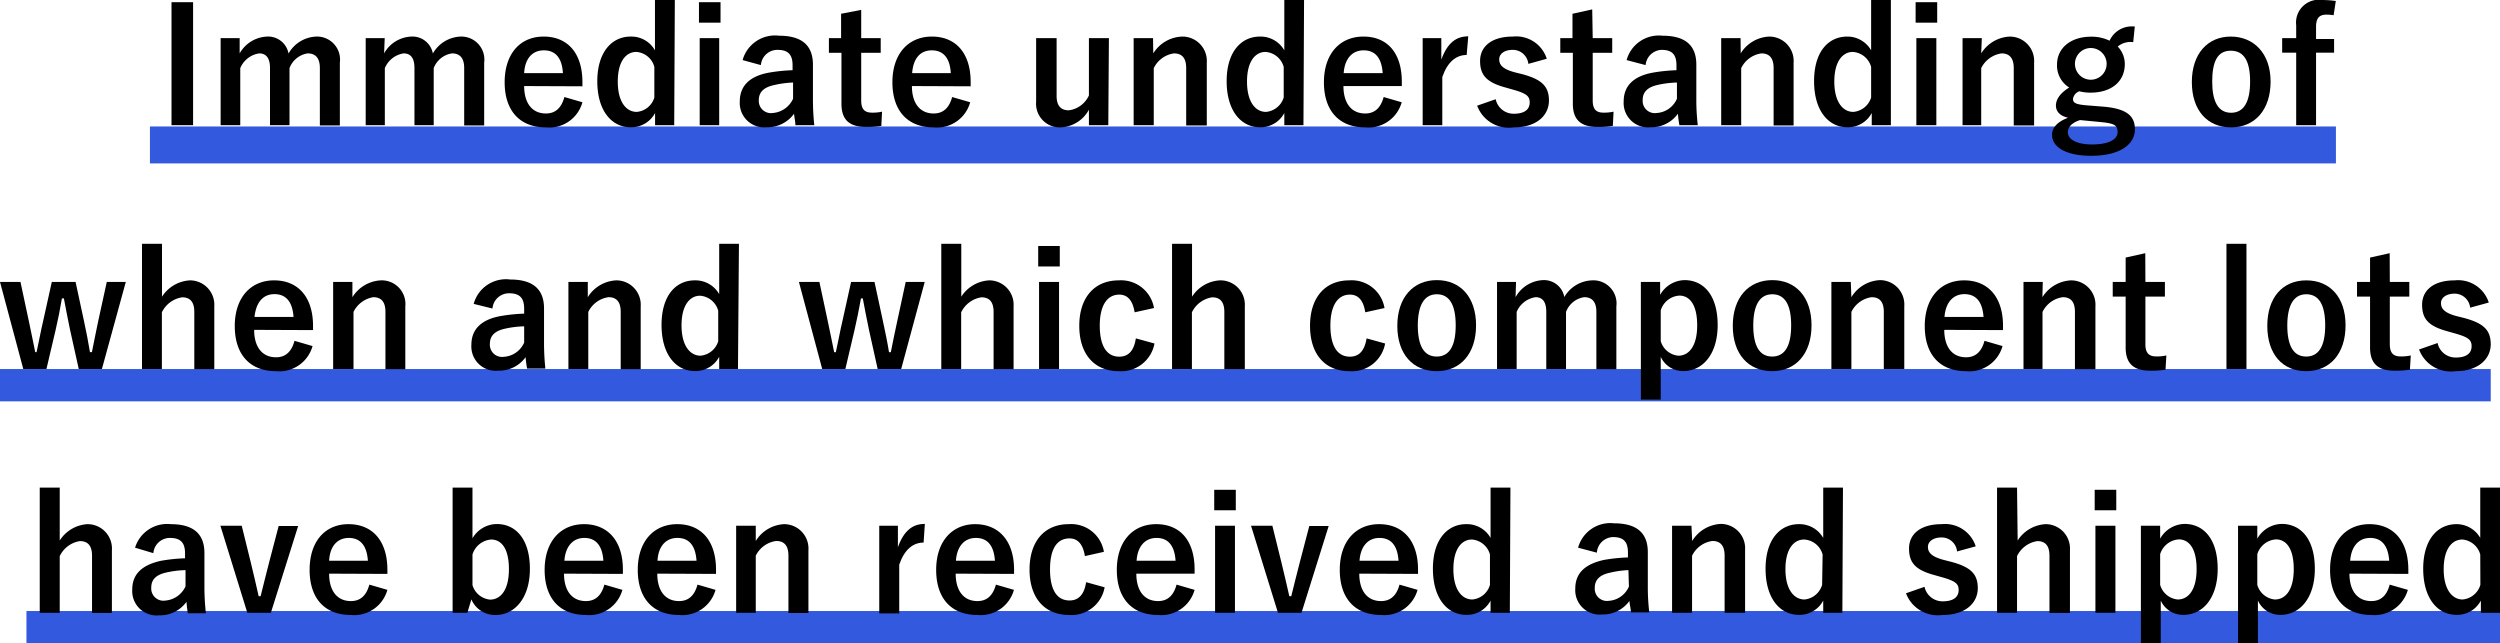 <svg xmlns="http://www.w3.org/2000/svg" viewBox="0 0 205.09 52.78"><defs><style>.cls-1,.cls-2{fill:none;stroke:#335ade;stroke-miterlimit:10;}.cls-1{stroke-width:2.65px;}.cls-2{stroke-width:3.03px;}.cls-3{isolation:isolate;}</style></defs><g id="赤字"><line class="cls-1" y1="31.6" x2="204.33" y2="31.6"/><line class="cls-1" x1="2.17" y1="51.45" x2="205.09" y2="51.45"/><line class="cls-2" x1="12.3" y1="11.89" x2="191.63" y2="11.89"/><g id="入庫実績" class="cls-3"><g class="cls-3"><path d="M15.84,10.27H14.07V.18h1.77Z"/><path d="M19.66,4.38A2.71,2.71,0,0,1,21.91,3a1.7,1.7,0,0,1,1.76,1.39A2.74,2.74,0,0,1,25.93,3a1.89,1.89,0,0,1,1.95,2.14v5.15H26.24V5.58c0-.81-.35-1.2-1-1.2a1.89,1.89,0,0,0-1.49,1.21v4.68H22.15V5.58c0-.82-.32-1.2-.89-1.2a2,2,0,0,0-1.55,1.21v4.68H18.1V3.13h1.56Z"/><path d="M31.51,4.38A2.68,2.68,0,0,1,33.75,3a1.7,1.7,0,0,1,1.76,1.39A2.74,2.74,0,0,1,37.77,3a1.89,1.89,0,0,1,1.95,2.14v5.15H38.08V5.58c0-.81-.35-1.2-1-1.2a1.9,1.9,0,0,0-1.5,1.21v4.68H34V5.58c0-.82-.31-1.2-.89-1.2a2,2,0,0,0-1.54,1.21v4.68H30V3.13h1.56Z"/><path d="M43,7.06c0,1.35.61,2.25,1.79,2.25.74,0,1.26-.42,1.51-1.35l1.48.43a2.82,2.82,0,0,1-3,2.06c-2.13,0-3.38-1.36-3.38-3.7S42.67,3,44.6,3s3.18,1.32,3.18,3.74v.34ZM46.18,6c-.07-1.2-.58-1.87-1.56-1.87S43.06,4.84,43,6Z"/><path d="M55.31,10.27H53.74v-1a2.21,2.21,0,0,1-2,1.17C50.2,10.45,49,9.11,49,6.67S50.23,3,51.73,3a2.22,2.22,0,0,1,2,1.13V0h1.63ZM53.68,5.49A1.65,1.65,0,0,0,52.2,4.26c-.82,0-1.52.74-1.52,2.43s.7,2.49,1.56,2.49A1.66,1.66,0,0,0,53.68,8Z"/><path d="M59.11,1.86H57.34V.18h1.77ZM59,10.27H57.4V3.13H59Z"/><path d="M60.92,4.93a2.76,2.76,0,0,1,3-2c1.84,0,2.77.78,2.77,2.37V8.16a20.42,20.42,0,0,0,.11,2.11H65.25c0-.31-.07-.52-.11-.94a2.68,2.68,0,0,1-2.25,1.11,2,2,0,0,1-2.2-2.12c0-1.25.78-2.05,2.33-2.35a13.77,13.77,0,0,1,2-.21v-.4c0-.9-.38-1.27-1.24-1.27a1.36,1.36,0,0,0-1.36,1.25Zm4.14,1.84A8.13,8.13,0,0,0,63.42,7c-.77.18-1.17.57-1.17,1.21A1,1,0,0,0,63.4,9.27,2,2,0,0,0,65.06,8.1Z"/><path d="M70.65,3.13h1.6v1.2h-1.6V8.24c0,.72.28,1,.88,1a3.38,3.38,0,0,0,.83-.08l-.06,1.17a8,8,0,0,1-1.27.08c-1.36,0-2-.59-2-1.9V4.33H68V3.13H69v-2L70.65.81Z"/><path d="M74.81,7.06c0,1.35.61,2.25,1.79,2.25.74,0,1.26-.42,1.51-1.35l1.48.43a2.82,2.82,0,0,1-3,2.06c-2.13,0-3.38-1.36-3.38-3.7S74.52,3,76.45,3s3.18,1.32,3.18,3.74v.34ZM78,6c-.07-1.2-.58-1.87-1.56-1.87S74.91,4.84,74.83,6Z"/><path d="M90.92,10.27H89.33V9A2.75,2.75,0,0,1,87,10.45,1.94,1.94,0,0,1,85,8.35V3.13h1.68V7.88c0,.8.36,1.17,1,1.17a2.11,2.11,0,0,0,1.65-1.22V3.13h1.64Z"/><path d="M94.61,4.38A2.9,2.9,0,0,1,97,3a2,2,0,0,1,2,2.14v5.15H97.31V5.58c0-.82-.35-1.2-1-1.2a2.18,2.18,0,0,0-1.66,1.21v4.68H93V3.13h1.59Z"/><path d="M106.93,10.27h-1.57v-1a2.2,2.2,0,0,1-2,1.17c-1.54,0-2.73-1.34-2.73-3.78S101.85,3,103.36,3a2.24,2.24,0,0,1,2,1.13V0h1.62Zm-1.62-4.78a1.67,1.67,0,0,0-1.49-1.23c-.82,0-1.52.74-1.52,2.43s.7,2.49,1.56,2.49A1.68,1.68,0,0,0,105.31,8Z"/><path d="M110.21,7.06c0,1.35.61,2.25,1.79,2.25.74,0,1.26-.42,1.51-1.35l1.48.43a2.83,2.83,0,0,1-3,2.06c-2.13,0-3.38-1.36-3.38-3.7S109.92,3,111.85,3,115,4.3,115,6.72v.34ZM113.43,6c-.08-1.2-.58-1.87-1.56-1.87s-1.56.73-1.64,1.87Z"/><path d="M120.32,4.51c-.86,0-1.57.56-2,1.81v3.95h-1.61V3.13h1.53V4.89c.51-1.41,1.25-1.91,2.21-1.91Z"/><path d="M125.38,5.24a1.28,1.28,0,0,0-1.28-1.15c-.7,0-1.11.34-1.11.77s.23.79,1.27,1.07l.6.15c1.62.43,2.21,1,2.21,2.17s-.95,2.2-2.89,2.2a2.77,2.77,0,0,1-3-1.78l1.52-.53a1.5,1.5,0,0,0,1.49,1.19c.94,0,1.3-.4,1.3-.92s-.25-.74-1.38-1.06l-.6-.17c-1.54-.42-2.09-1-2.09-2.18s.94-2,2.68-2a2.63,2.63,0,0,1,2.79,1.82Z"/><path d="M130.66,3.13h1.6v1.2h-1.6V8.24c0,.72.28,1,.88,1a3.48,3.48,0,0,0,.83-.08l-.06,1.17a8.07,8.07,0,0,1-1.28.08c-1.35,0-2-.59-2-1.9V4.33H128V3.13H129v-2l1.62-.36Z"/><path d="M133.44,4.93a2.74,2.74,0,0,1,2.95-2c1.85,0,2.77.78,2.77,2.37V8.16a17.72,17.72,0,0,0,.12,2.11h-1.51a8.81,8.81,0,0,1-.12-.94,2.68,2.68,0,0,1-2.25,1.11,2,2,0,0,1-2.2-2.12c0-1.25.78-2.05,2.33-2.35a13.77,13.77,0,0,1,2-.21v-.4c0-.9-.37-1.27-1.23-1.27A1.37,1.37,0,0,0,135,5.34Zm4.13,1.84a8.23,8.23,0,0,0-1.64.21c-.76.18-1.17.57-1.17,1.21a1,1,0,0,0,1.15,1.08,1.94,1.94,0,0,0,1.66-1.17Z"/><path d="M142.8,4.38A2.9,2.9,0,0,1,145.14,3a2,2,0,0,1,2,2.14v5.15H145.5V5.58c0-.82-.35-1.2-1-1.2a2.18,2.18,0,0,0-1.66,1.21v4.68h-1.64V3.13h1.59Z"/><path d="M155.12,10.27h-1.57v-1a2.2,2.2,0,0,1-2,1.17c-1.54,0-2.73-1.34-2.73-3.78S150,3,151.55,3a2.24,2.24,0,0,1,1.95,1.13V0h1.62ZM153.5,5.49A1.67,1.67,0,0,0,152,4.26c-.81,0-1.52.74-1.52,2.43s.71,2.49,1.56,2.49A1.68,1.68,0,0,0,153.5,8Z"/><path d="M158.92,1.86h-1.77V.18h1.77Zm-.07,8.41h-1.64V3.13h1.64Z"/><path d="M162.53,4.38A2.92,2.92,0,0,1,164.87,3a2,2,0,0,1,2,2.14v5.15h-1.67V5.58c0-.82-.36-1.2-1-1.2a2.21,2.21,0,0,0-1.67,1.21v4.68H161V3.13h1.58Z"/><path d="M175,3.46a1.62,1.62,0,0,0-1.27.36,2.05,2.05,0,0,1,.58,1.43c0,1.48-1.15,2.35-2.8,2.35a3.64,3.64,0,0,1-.93-.11.79.79,0,0,0-.52.62c0,.3.17.44,1,.52l1.61.13c1.88.18,2.47.81,2.47,1.85,0,1.25-1.26,2.17-3.58,2.17-2.07,0-3.22-.7-3.22-1.73,0-.62.52-1.1,1.32-1.39-.65-.14-1-.51-1-1s.32-1,1.09-1.48a2.12,2.12,0,0,1-1-1.88c0-1.38,1.15-2.29,2.79-2.29a3.34,3.34,0,0,1,1.52.33,2,2,0,0,1,2.07-1.16Zm-4.36,6.39c-.62.2-1,.54-1,1,0,.62.78,1,2,1,1.39,0,2.08-.44,2.08-1s-.24-.72-1.32-.83Zm-.42-4.61a1.3,1.3,0,1,0,2.6,0,1.3,1.3,0,1,0-2.6,0Z"/><path d="M186.27,6.69c0,2.32-1.29,3.76-3.24,3.76s-3.22-1.4-3.22-3.72S181.11,3,183,3,186.27,4.38,186.27,6.69Zm-4.79,0c0,1.65.5,2.56,1.55,2.56s1.56-.9,1.56-2.56S184.1,4.16,183,4.16,181.48,5.07,181.48,6.71Z"/><path d="M191.44,1.25a4.13,4.13,0,0,0-.58-.05c-.59,0-.86.28-.86,1v1h1.48V4.32H190v5.95h-1.63V4.32h-1.15V3.13h1.15V2.07A1.87,1.87,0,0,1,190.51,0a8.79,8.79,0,0,1,1.11.08Z"/><path d="M8.36,30.27H6.46l-.71-3.2c-.17-.8-.33-1.65-.51-2.59H5.08c-.16.93-.33,1.8-.52,2.6l-.75,3.19H1.91L0,23.13H1.68l.67,3.14c.2.89.37,1.83.54,2.62H3c.18-.8.35-1.77.55-2.6l.7-3.16H6.2l.68,3.16c.19.89.37,1.78.5,2.6h.16c.18-.86.33-1.7.53-2.61l.69-3.15h1.56Z"/><path d="M13.29,24.34A2.91,2.91,0,0,1,15.58,23a2,2,0,0,1,2,2.13v5.15H15.94V25.59c0-.83-.35-1.2-1-1.2a2.22,2.22,0,0,0-1.66,1.23v4.65H11.65V20h1.64Z"/><path d="M20.85,27.06c0,1.35.61,2.25,1.8,2.25.74,0,1.26-.42,1.51-1.35l1.48.43a2.83,2.83,0,0,1-3,2.06c-2.13,0-3.38-1.36-3.38-3.7S20.57,23,22.49,23s3.19,1.32,3.19,3.74v.34ZM24.08,26c-.08-1.2-.59-1.87-1.56-1.87S21,24.84,20.88,26Z"/><path d="M28.91,24.38A2.92,2.92,0,0,1,31.25,23a1.94,1.94,0,0,1,2,2.14v5.15H31.62V25.58c0-.82-.35-1.2-1-1.2A2.21,2.21,0,0,0,29,25.59v4.68H27.33V23.13h1.58Z"/><path d="M38.86,24.93a2.74,2.74,0,0,1,3-2c1.84,0,2.77.78,2.77,2.37v2.83a20.42,20.42,0,0,0,.11,2.11h-1.5a8.81,8.81,0,0,1-.12-.94,2.68,2.68,0,0,1-2.25,1.11,2,2,0,0,1-2.2-2.12c0-1.25.78-2.05,2.33-2.35a13.77,13.77,0,0,1,2-.21v-.4c0-.9-.38-1.27-1.23-1.27a1.36,1.36,0,0,0-1.37,1.25ZM43,26.77a8.13,8.13,0,0,0-1.64.21c-.76.18-1.17.57-1.17,1.21a1,1,0,0,0,1.15,1.08A1.94,1.94,0,0,0,43,28.1Z"/><path d="M48.22,24.38A2.9,2.9,0,0,1,50.56,23a2,2,0,0,1,2,2.14v5.15H50.92V25.58c0-.82-.35-1.2-1-1.2a2.18,2.18,0,0,0-1.66,1.21v4.68H46.63V23.13h1.59Z"/><path d="M60.54,30.27H59v-1a2.2,2.2,0,0,1-2,1.17c-1.54,0-2.73-1.34-2.73-3.78S55.46,23,57,23a2.24,2.24,0,0,1,2,1.13V20h1.62Zm-1.62-4.78a1.67,1.67,0,0,0-1.49-1.23c-.81,0-1.52.74-1.52,2.43s.71,2.49,1.56,2.49A1.68,1.68,0,0,0,58.92,28Z"/><path d="M73.93,30.27H72l-.71-3.2c-.17-.8-.33-1.65-.51-2.59h-.15c-.17.93-.34,1.8-.53,2.6l-.75,3.19h-1.9l-1.91-7.14h1.68l.67,3.14c.2.89.37,1.83.54,2.62h.14c.18-.8.35-1.77.55-2.6l.7-3.16h1.92l.68,3.16c.19.89.38,1.78.51,2.6h.15c.18-.86.33-1.7.54-2.61l.68-3.15h1.56Z"/><path d="M78.86,24.34A2.91,2.91,0,0,1,81.15,23a2,2,0,0,1,2,2.13v5.15H81.51V25.59c0-.83-.35-1.2-1-1.2a2.22,2.22,0,0,0-1.66,1.23v4.65H77.22V20h1.64Z"/><path d="M86.94,21.86H85.17V20.18h1.77Zm-.06,8.41H85.24V23.13h1.64Z"/><path d="M93.08,25.62c-.16-1-.6-1.45-1.26-1.45-1,0-1.6.9-1.6,2.54s.55,2.55,1.6,2.55c.77,0,1.21-.51,1.36-1.5l1.53.42a2.78,2.78,0,0,1-2.93,2.27c-2,0-3.24-1.39-3.24-3.72S89.79,23,91.78,23a2.74,2.74,0,0,1,2.89,2.27Z"/><path d="M97.79,24.34A2.9,2.9,0,0,1,100.07,23a2,2,0,0,1,2.05,2.13v5.15h-1.68V25.59c0-.83-.35-1.2-1-1.2a2.22,2.22,0,0,0-1.66,1.23v4.65H96.15V20h1.64Z"/><path d="M112,25.62c-.15-1-.59-1.45-1.26-1.45-1,0-1.6.9-1.6,2.54s.55,2.55,1.6,2.55c.77,0,1.21-.51,1.37-1.5l1.52.42a2.77,2.77,0,0,1-2.93,2.27c-2,0-3.23-1.39-3.23-3.72S108.71,23,110.69,23a2.73,2.73,0,0,1,2.89,2.27Z"/><path d="M121.09,26.69c0,2.32-1.28,3.76-3.23,3.76s-3.23-1.4-3.23-3.72,1.3-3.75,3.24-3.75S121.09,24.38,121.09,26.69Zm-4.78,0c0,1.65.49,2.56,1.55,2.56s1.56-.9,1.56-2.56-.5-2.55-1.55-2.55S116.31,25.07,116.31,26.71Z"/><path d="M124.33,24.38a2.71,2.71,0,0,1,2.25-1.4,1.69,1.69,0,0,1,1.75,1.39A2.74,2.74,0,0,1,130.6,23a1.9,1.9,0,0,1,2,2.14v5.15h-1.64V25.58c0-.81-.35-1.2-1-1.2a1.88,1.88,0,0,0-1.49,1.21v4.68h-1.62V25.58c0-.82-.31-1.2-.88-1.2a2,2,0,0,0-1.55,1.21v4.68h-1.61V23.13h1.56Z"/><path d="M136.19,24.19a2.36,2.36,0,0,1,2-1.21c1.56,0,2.72,1.23,2.72,3.68s-1.27,3.78-2.8,3.78a2,2,0,0,1-1.87-1.17v3.51h-1.63V23.13h1.58Zm.05,3.79a1.66,1.66,0,0,0,1.44,1.2c.86,0,1.55-.76,1.55-2.49s-.64-2.44-1.46-2.44a1.71,1.71,0,0,0-1.53,1.21Z"/><path d="M148.61,26.69c0,2.32-1.28,3.76-3.23,3.76s-3.23-1.4-3.23-3.72,1.3-3.75,3.24-3.75S148.61,24.38,148.61,26.69Zm-4.78,0c0,1.65.49,2.56,1.55,2.56s1.56-.9,1.56-2.56-.5-2.55-1.55-2.55S143.83,25.07,143.83,26.71Z"/><path d="M151.88,24.38a2.9,2.9,0,0,1,2.34-1.4,2,2,0,0,1,2,2.14v5.15h-1.68V25.58c0-.82-.35-1.2-1-1.2a2.18,2.18,0,0,0-1.66,1.21v4.68h-1.64V23.13h1.59Z"/><path d="M159.5,27.06c0,1.35.61,2.25,1.79,2.25.74,0,1.26-.42,1.51-1.35l1.48.43a2.83,2.83,0,0,1-3,2.06c-2.14,0-3.38-1.36-3.38-3.7S159.21,23,161.13,23s3.19,1.32,3.19,3.74v.34ZM162.72,26c-.08-1.2-.59-1.87-1.56-1.87s-1.56.73-1.64,1.87Z"/><path d="M167.55,24.38A2.93,2.93,0,0,1,169.9,23a2,2,0,0,1,2,2.14v5.15h-1.68V25.58c0-.82-.35-1.2-1-1.2a2.18,2.18,0,0,0-1.66,1.21v4.68H166V23.13h1.58Z"/><path d="M176,23.13h1.6v1.2H176v3.91c0,.72.29,1,.89,1a3.48,3.48,0,0,0,.83-.08l-.07,1.17a7.88,7.88,0,0,1-1.27.08c-1.35,0-2-.59-2-1.9V24.33h-1.06v-1.2h1.06v-2l1.61-.36Z"/><path d="M184.29,30.27h-1.64V20h1.64Z"/><path d="M192.42,26.69c0,2.32-1.28,3.76-3.23,3.76S186,29.05,186,26.73,187.26,23,189.2,23,192.42,24.38,192.42,26.69Zm-4.78,0c0,1.65.49,2.56,1.55,2.56s1.56-.9,1.56-2.56-.5-2.55-1.55-2.55S187.64,25.07,187.64,26.71Z"/><path d="M196.05,23.13h1.6v1.2h-1.6v3.91c0,.72.29,1,.88,1a3.51,3.51,0,0,0,.84-.08l-.07,1.17a7.88,7.88,0,0,1-1.27.08c-1.35,0-2-.59-2-1.9V24.33h-1.07v-1.2h1.07v-2l1.61-.36Z"/><path d="M202.64,25.24a1.28,1.28,0,0,0-1.27-1.15c-.7,0-1.12.34-1.12.77s.23.79,1.27,1.07l.6.15c1.63.43,2.21,1,2.21,2.17s-1,2.2-2.88,2.2a2.78,2.78,0,0,1-3-1.78l1.52-.53a1.5,1.5,0,0,0,1.49,1.19c.94,0,1.3-.4,1.3-.92s-.24-.74-1.37-1.06l-.6-.17c-1.55-.42-2.09-1-2.09-2.18s.93-2,2.67-2a2.64,2.64,0,0,1,2.8,1.82Z"/><path d="M4.9,44.34A2.9,2.9,0,0,1,7.18,43a2,2,0,0,1,2,2.13v5.15H7.55V45.59c0-.83-.35-1.2-1-1.2A2.22,2.22,0,0,0,4.9,45.62v4.65H3.26V40H4.9Z"/><path d="M11.08,44.93A2.75,2.75,0,0,1,14,43c1.85,0,2.77.78,2.77,2.37v2.83a20.12,20.12,0,0,0,.12,2.11H15.41a9.09,9.09,0,0,1-.11-.94,2.68,2.68,0,0,1-2.25,1.11,2,2,0,0,1-2.2-2.12c0-1.25.78-2,2.33-2.35a13.77,13.77,0,0,1,2-.21v-.4c0-.9-.38-1.27-1.24-1.27a1.36,1.36,0,0,0-1.36,1.25Zm4.14,1.84a8.13,8.13,0,0,0-1.64.21c-.77.18-1.17.57-1.17,1.21a1,1,0,0,0,1.14,1.08,2,2,0,0,0,1.67-1.17Z"/><path d="M22.22,50.27H20.29l-2.21-7.14h1.75l.74,3c.25,1,.42,1.79.65,2.78h.16c.26-1,.44-1.82.71-2.82l.77-2.94h1.6Z"/><path d="M27,47.06c0,1.35.61,2.25,1.79,2.25.74,0,1.26-.42,1.51-1.35l1.48.43a2.83,2.83,0,0,1-3,2.06c-2.14,0-3.38-1.36-3.38-3.7S26.67,43,28.59,43s3.19,1.32,3.19,3.74v.34ZM30.18,46c-.08-1.2-.59-1.87-1.56-1.87S27.06,44.84,27,46Z"/><path d="M38.76,44.16a2.33,2.33,0,0,1,2-1.17c1.55,0,2.71,1.24,2.71,3.68s-1.29,3.78-2.8,3.78a2.1,2.1,0,0,1-2-1.28l-.33,1.1H37.13V40h1.63Zm0,3.84a1.67,1.67,0,0,0,1.44,1.19c.86,0,1.55-.77,1.55-2.5s-.64-2.43-1.46-2.43a1.74,1.74,0,0,0-1.53,1.23Z"/><path d="M46.27,47.06c0,1.35.61,2.25,1.8,2.25.74,0,1.26-.42,1.51-1.35l1.48.43a2.83,2.83,0,0,1-3,2.06c-2.13,0-3.38-1.36-3.38-3.7S46,43,47.91,43s3.19,1.32,3.19,3.74v.34ZM49.5,46c-.08-1.2-.59-1.87-1.56-1.87s-1.56.73-1.64,1.87Z"/><path d="M53.92,47.06c0,1.35.61,2.25,1.79,2.25.74,0,1.26-.42,1.51-1.35l1.48.43a2.83,2.83,0,0,1-3,2.06c-2.13,0-3.38-1.36-3.38-3.7S53.63,43,55.56,43s3.18,1.32,3.18,3.74v.34ZM57.14,46c-.08-1.2-.58-1.87-1.56-1.87S54,44.84,53.94,46Z"/><path d="M62,44.38A2.9,2.9,0,0,1,64.32,43a2,2,0,0,1,2,2.14v5.15H64.68V45.58c0-.82-.35-1.2-1-1.2A2.18,2.18,0,0,0,62,45.59v4.68H60.39V43.13H62Z"/><path d="M75.77,44.51c-.86,0-1.57.56-2,1.81v4H72.13V43.13h1.53v1.76c.51-1.41,1.25-1.91,2.21-1.91Z"/><path d="M78.4,47.06c0,1.35.61,2.25,1.79,2.25.74,0,1.26-.42,1.51-1.35l1.48.43a2.83,2.83,0,0,1-3,2.06c-2.14,0-3.38-1.36-3.38-3.7S78.11,43,80,43s3.19,1.32,3.19,3.74v.34ZM81.62,46c-.08-1.2-.58-1.87-1.56-1.87s-1.56.73-1.64,1.87Z"/><path d="M89,45.62c-.16-1-.6-1.45-1.26-1.45-1.06,0-1.6.9-1.6,2.54s.54,2.55,1.6,2.55c.76,0,1.21-.51,1.36-1.5l1.52.42a2.76,2.76,0,0,1-2.92,2.27c-2,0-3.24-1.39-3.24-3.72S85.69,43,87.68,43a2.72,2.72,0,0,1,2.88,2.27Z"/><path d="M93.22,47.06c0,1.35.61,2.25,1.79,2.25.74,0,1.26-.42,1.51-1.35l1.48.43a2.83,2.83,0,0,1-3,2.06c-2.13,0-3.38-1.36-3.38-3.7S92.93,43,94.85,43,98,44.3,98,46.72v.34ZM96.44,46c-.08-1.2-.58-1.87-1.56-1.87s-1.56.73-1.64,1.87Z"/><path d="M101.38,41.86H99.61V40.18h1.77Zm-.07,8.41H99.68V43.13h1.63Z"/><path d="M106.77,50.27h-1.93l-2.21-7.14h1.75l.74,3c.25,1,.42,1.79.65,2.78h.16c.26-1,.44-1.82.71-2.82l.77-2.94H109Z"/><path d="M111.51,47.06c0,1.35.61,2.25,1.79,2.25.74,0,1.26-.42,1.51-1.35l1.48.43a2.83,2.83,0,0,1-3,2.06c-2.13,0-3.38-1.36-3.38-3.7S111.22,43,113.14,43s3.19,1.32,3.19,3.74v.34ZM114.73,46c-.08-1.2-.58-1.87-1.56-1.87s-1.56.73-1.64,1.87Z"/><path d="M123.86,50.27h-1.58v-1a2.18,2.18,0,0,1-2,1.17c-1.53,0-2.73-1.34-2.73-3.78S118.77,43,120.28,43a2.22,2.22,0,0,1,2,1.13V40h1.63Zm-1.63-4.78a1.67,1.67,0,0,0-1.48-1.23c-.82,0-1.52.74-1.52,2.43s.7,2.49,1.56,2.49a1.66,1.66,0,0,0,1.44-1.2Z"/><path d="M129.46,44.93a2.74,2.74,0,0,1,2.95-2c1.85,0,2.77.78,2.77,2.37v2.83a17.72,17.72,0,0,0,.12,2.11h-1.51c0-.31-.08-.52-.12-.94a2.68,2.68,0,0,1-2.25,1.11,2,2,0,0,1-2.19-2.12c0-1.25.77-2,2.32-2.35a13.91,13.91,0,0,1,2-.21v-.4c0-.9-.37-1.27-1.23-1.27A1.37,1.37,0,0,0,131,45.34Zm4.13,1.84A8,8,0,0,0,132,47c-.77.18-1.17.57-1.17,1.21a1,1,0,0,0,1.14,1.08,1.94,1.94,0,0,0,1.66-1.17Z"/><path d="M138.82,44.38a2.92,2.92,0,0,1,2.34-1.4,2,2,0,0,1,2,2.14v5.15h-1.68V45.58c0-.82-.35-1.2-1-1.2a2.18,2.18,0,0,0-1.67,1.21v4.68h-1.64V43.13h1.59Z"/><path d="M151.14,50.27h-1.57v-1a2.2,2.2,0,0,1-2,1.17c-1.54,0-2.73-1.34-2.73-3.78S146.06,43,147.57,43a2.24,2.24,0,0,1,2,1.13V40h1.62Zm-1.62-4.78A1.67,1.67,0,0,0,148,44.26c-.82,0-1.53.74-1.53,2.43s.71,2.49,1.57,2.49a1.68,1.68,0,0,0,1.44-1.2Z"/><path d="M160.55,45.24a1.27,1.27,0,0,0-1.27-1.15c-.7,0-1.12.34-1.12.77s.24.79,1.28,1.07l.59.15c1.63.43,2.22,1,2.22,2.17s-.95,2.2-2.89,2.2a2.79,2.79,0,0,1-3-1.78l1.52-.53a1.51,1.51,0,0,0,1.5,1.19c.93,0,1.3-.4,1.3-.92s-.25-.74-1.38-1.06l-.6-.17c-1.55-.42-2.09-1-2.09-2.18s.93-2,2.68-2a2.64,2.64,0,0,1,2.79,1.82Z"/><path d="M165.52,44.34A2.91,2.91,0,0,1,167.81,43a2,2,0,0,1,2,2.13v5.15h-1.68V45.59c0-.83-.35-1.2-1-1.2a2.22,2.22,0,0,0-1.66,1.23v4.65h-1.64V40h1.64Z"/><path d="M173.61,41.86h-1.77V40.18h1.77Zm-.07,8.41H171.9V43.13h1.64Z"/><path d="M177.21,44.19a2.36,2.36,0,0,1,2-1.21c1.56,0,2.72,1.23,2.72,3.68s-1.26,3.78-2.8,3.78a2,2,0,0,1-1.87-1.17v3.51h-1.63V43.13h1.58Zm0,3.79a1.66,1.66,0,0,0,1.44,1.2c.86,0,1.55-.76,1.55-2.49s-.64-2.44-1.46-2.44a1.72,1.72,0,0,0-1.53,1.21Z"/><path d="M185.18,44.19a2.36,2.36,0,0,1,2-1.21c1.56,0,2.72,1.23,2.72,3.68s-1.27,3.78-2.8,3.78a2,2,0,0,1-1.87-1.17v3.51H183.6V43.13h1.58Zm0,3.79a1.66,1.66,0,0,0,1.44,1.2c.86,0,1.55-.76,1.55-2.49s-.64-2.44-1.46-2.44a1.72,1.72,0,0,0-1.53,1.21Z"/><path d="M192.74,47.06c0,1.35.61,2.25,1.8,2.25.74,0,1.26-.42,1.5-1.35l1.49.43a2.84,2.84,0,0,1-3,2.06c-2.13,0-3.38-1.36-3.38-3.7S192.46,43,194.38,43s3.19,1.32,3.19,3.74v.34ZM196,46c-.08-1.2-.59-1.87-1.56-1.87s-1.56.73-1.64,1.87Z"/><path d="M205.09,50.27h-1.57v-1a2.2,2.2,0,0,1-2,1.17c-1.54,0-2.73-1.34-2.73-3.78S200,43,201.52,43a2.24,2.24,0,0,1,1.95,1.13V40h1.62Zm-1.62-4.78A1.67,1.67,0,0,0,202,44.26c-.82,0-1.53.74-1.53,2.43s.71,2.49,1.56,2.49a1.68,1.68,0,0,0,1.45-1.2Z"/></g></g></g></svg>